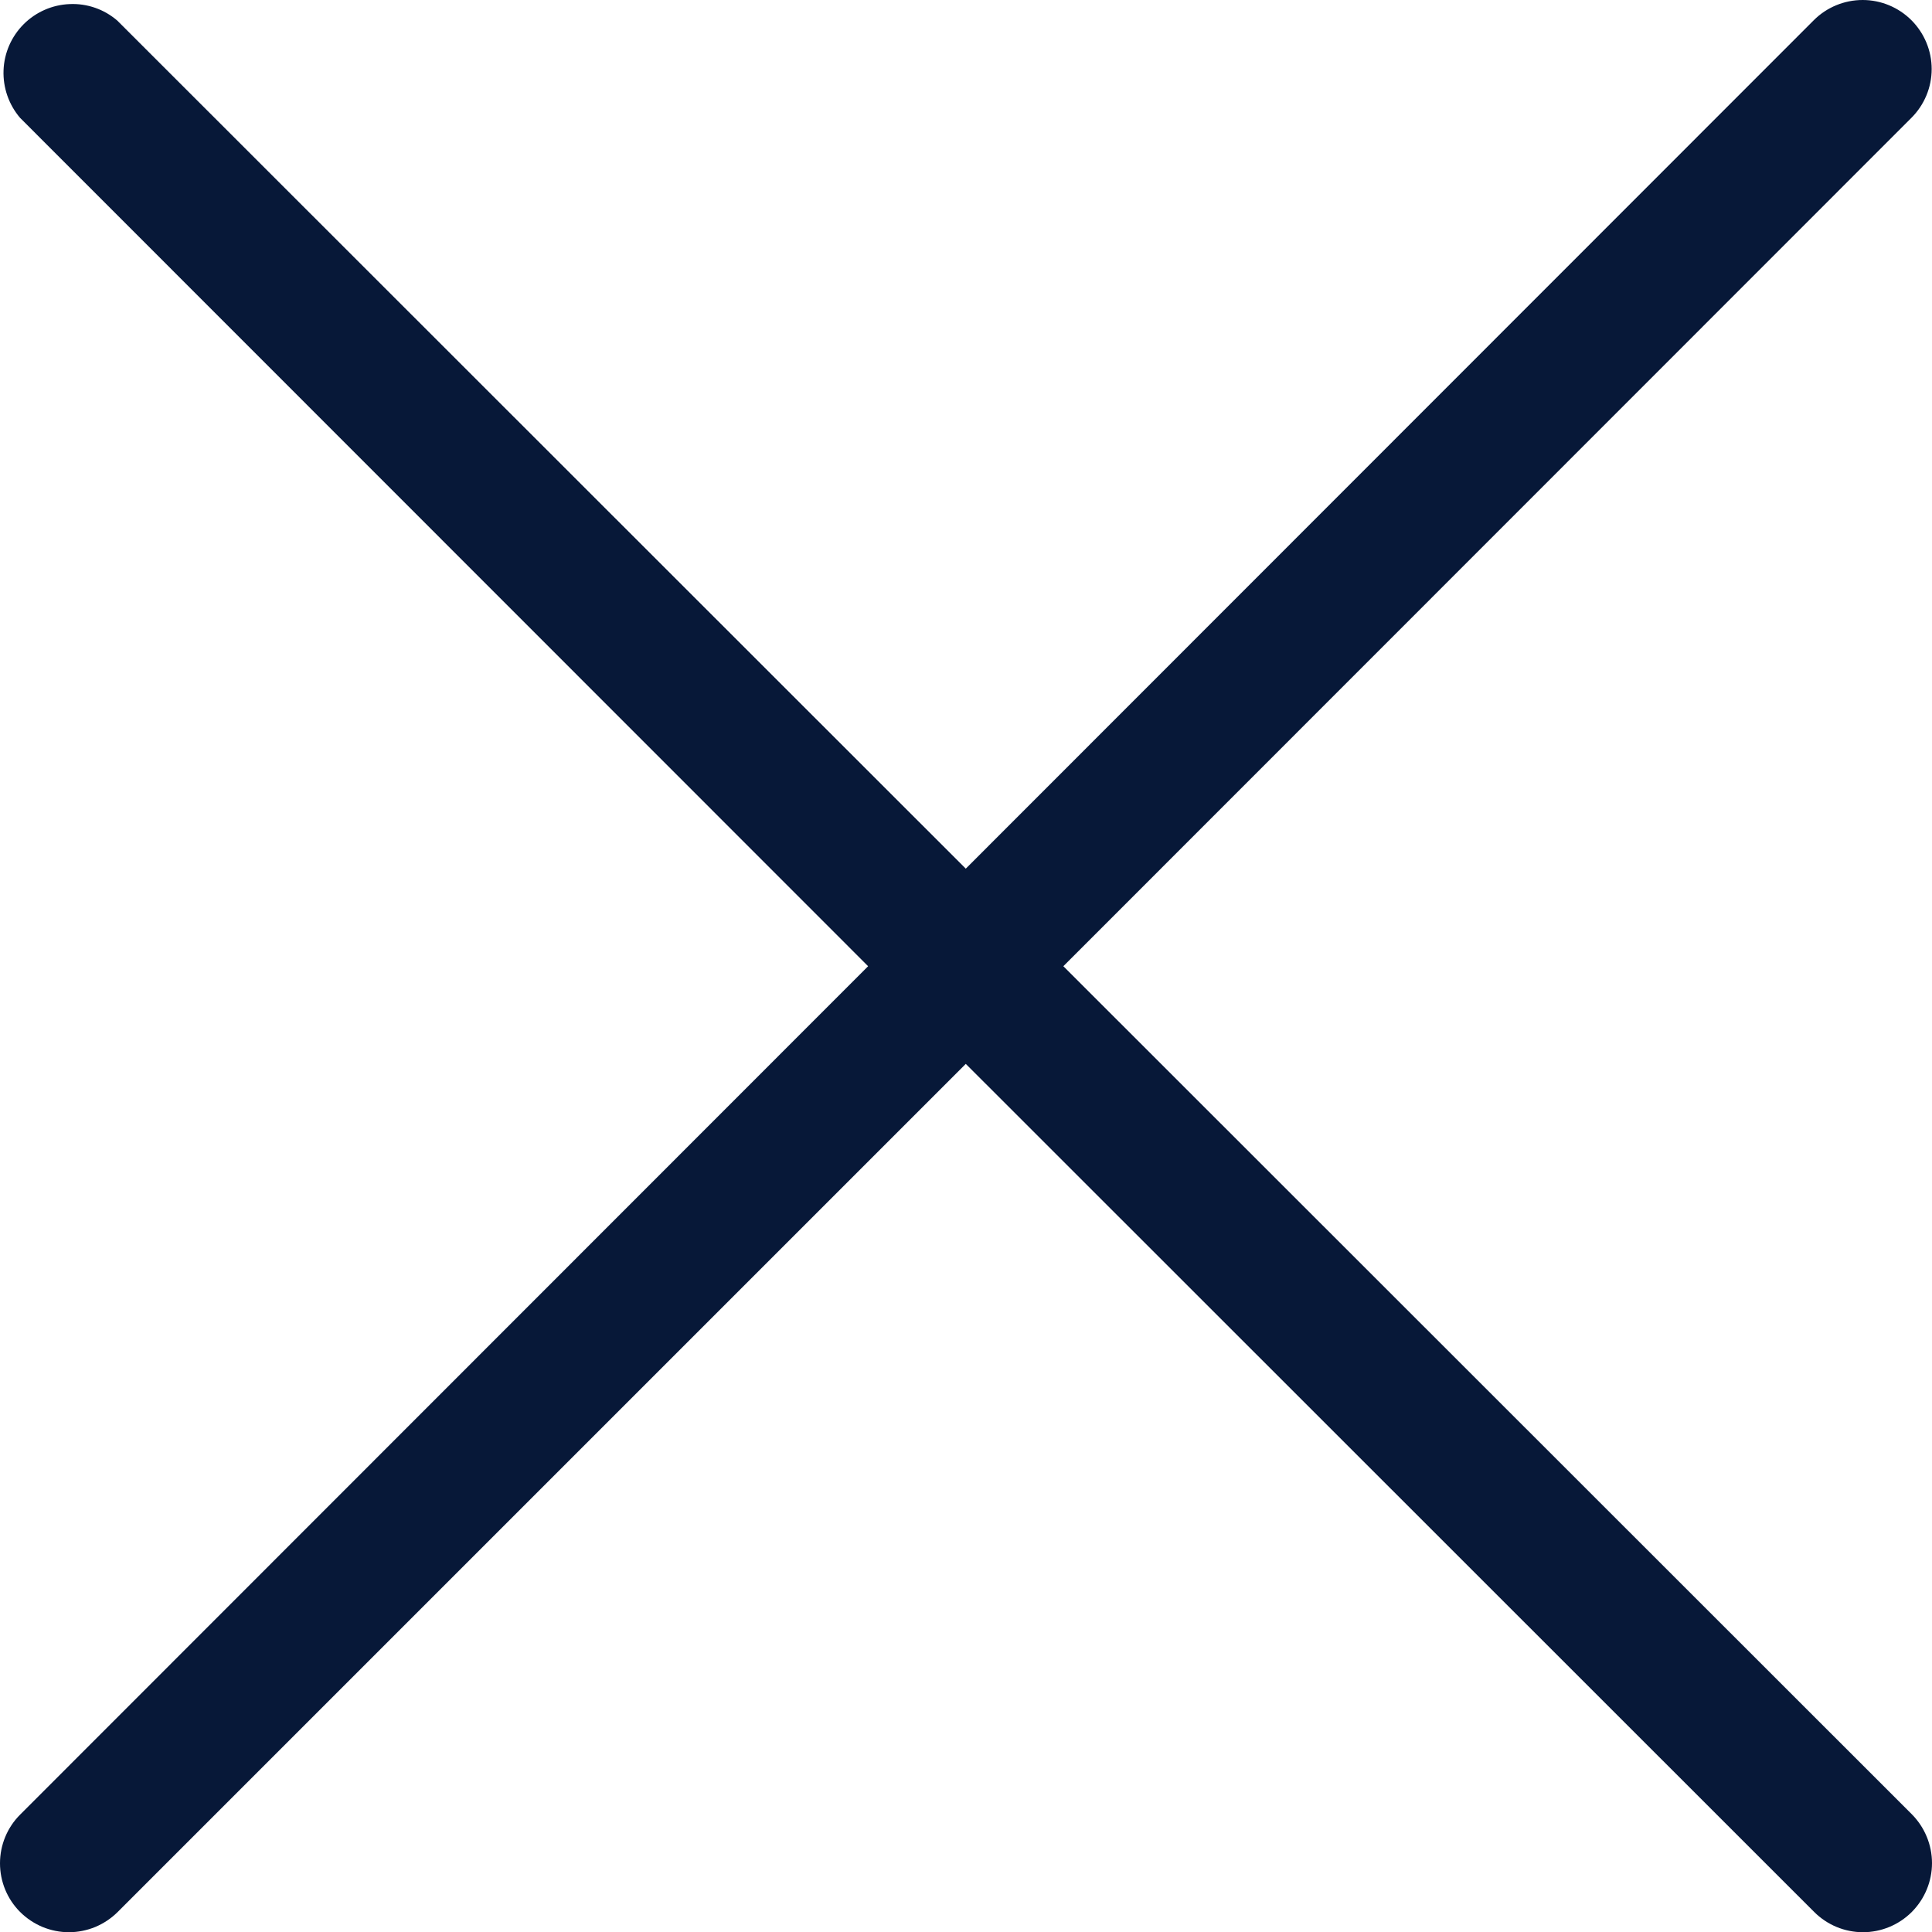 <svg width="18" height="18" viewBox="0 0 18 18" fill="none" xmlns="http://www.w3.org/2000/svg">
<path d="M0.187 17.813C0.247 17.873 0.318 17.92 0.396 17.953C0.474 17.985 0.557 18.002 0.642 18.002C0.726 18.002 0.81 17.985 0.888 17.953C0.966 17.92 1.037 17.873 1.097 17.813L8.998 9.912L16.902 17.813C17.023 17.934 17.186 18.002 17.357 18.002C17.527 18.002 17.691 17.934 17.812 17.813C17.932 17.692 18 17.529 18 17.358C18 17.188 17.932 17.024 17.812 16.903L9.907 9.002L17.808 1.098C17.929 0.977 17.997 0.814 17.997 0.643C17.997 0.473 17.929 0.309 17.808 0.188C17.688 0.068 17.524 0 17.354 0C17.183 0 17.019 0.068 16.899 0.188L8.998 8.093L1.093 0.192C0.97 0.086 0.812 0.031 0.65 0.038C0.489 0.044 0.335 0.111 0.221 0.225C0.106 0.34 0.039 0.493 0.033 0.655C0.027 0.817 0.082 0.975 0.187 1.098L8.088 9.002L0.187 16.907C0.067 17.027 0 17.19 0 17.36C0 17.53 0.067 17.693 0.187 17.813Z" fill="#071838"/>
</svg>
